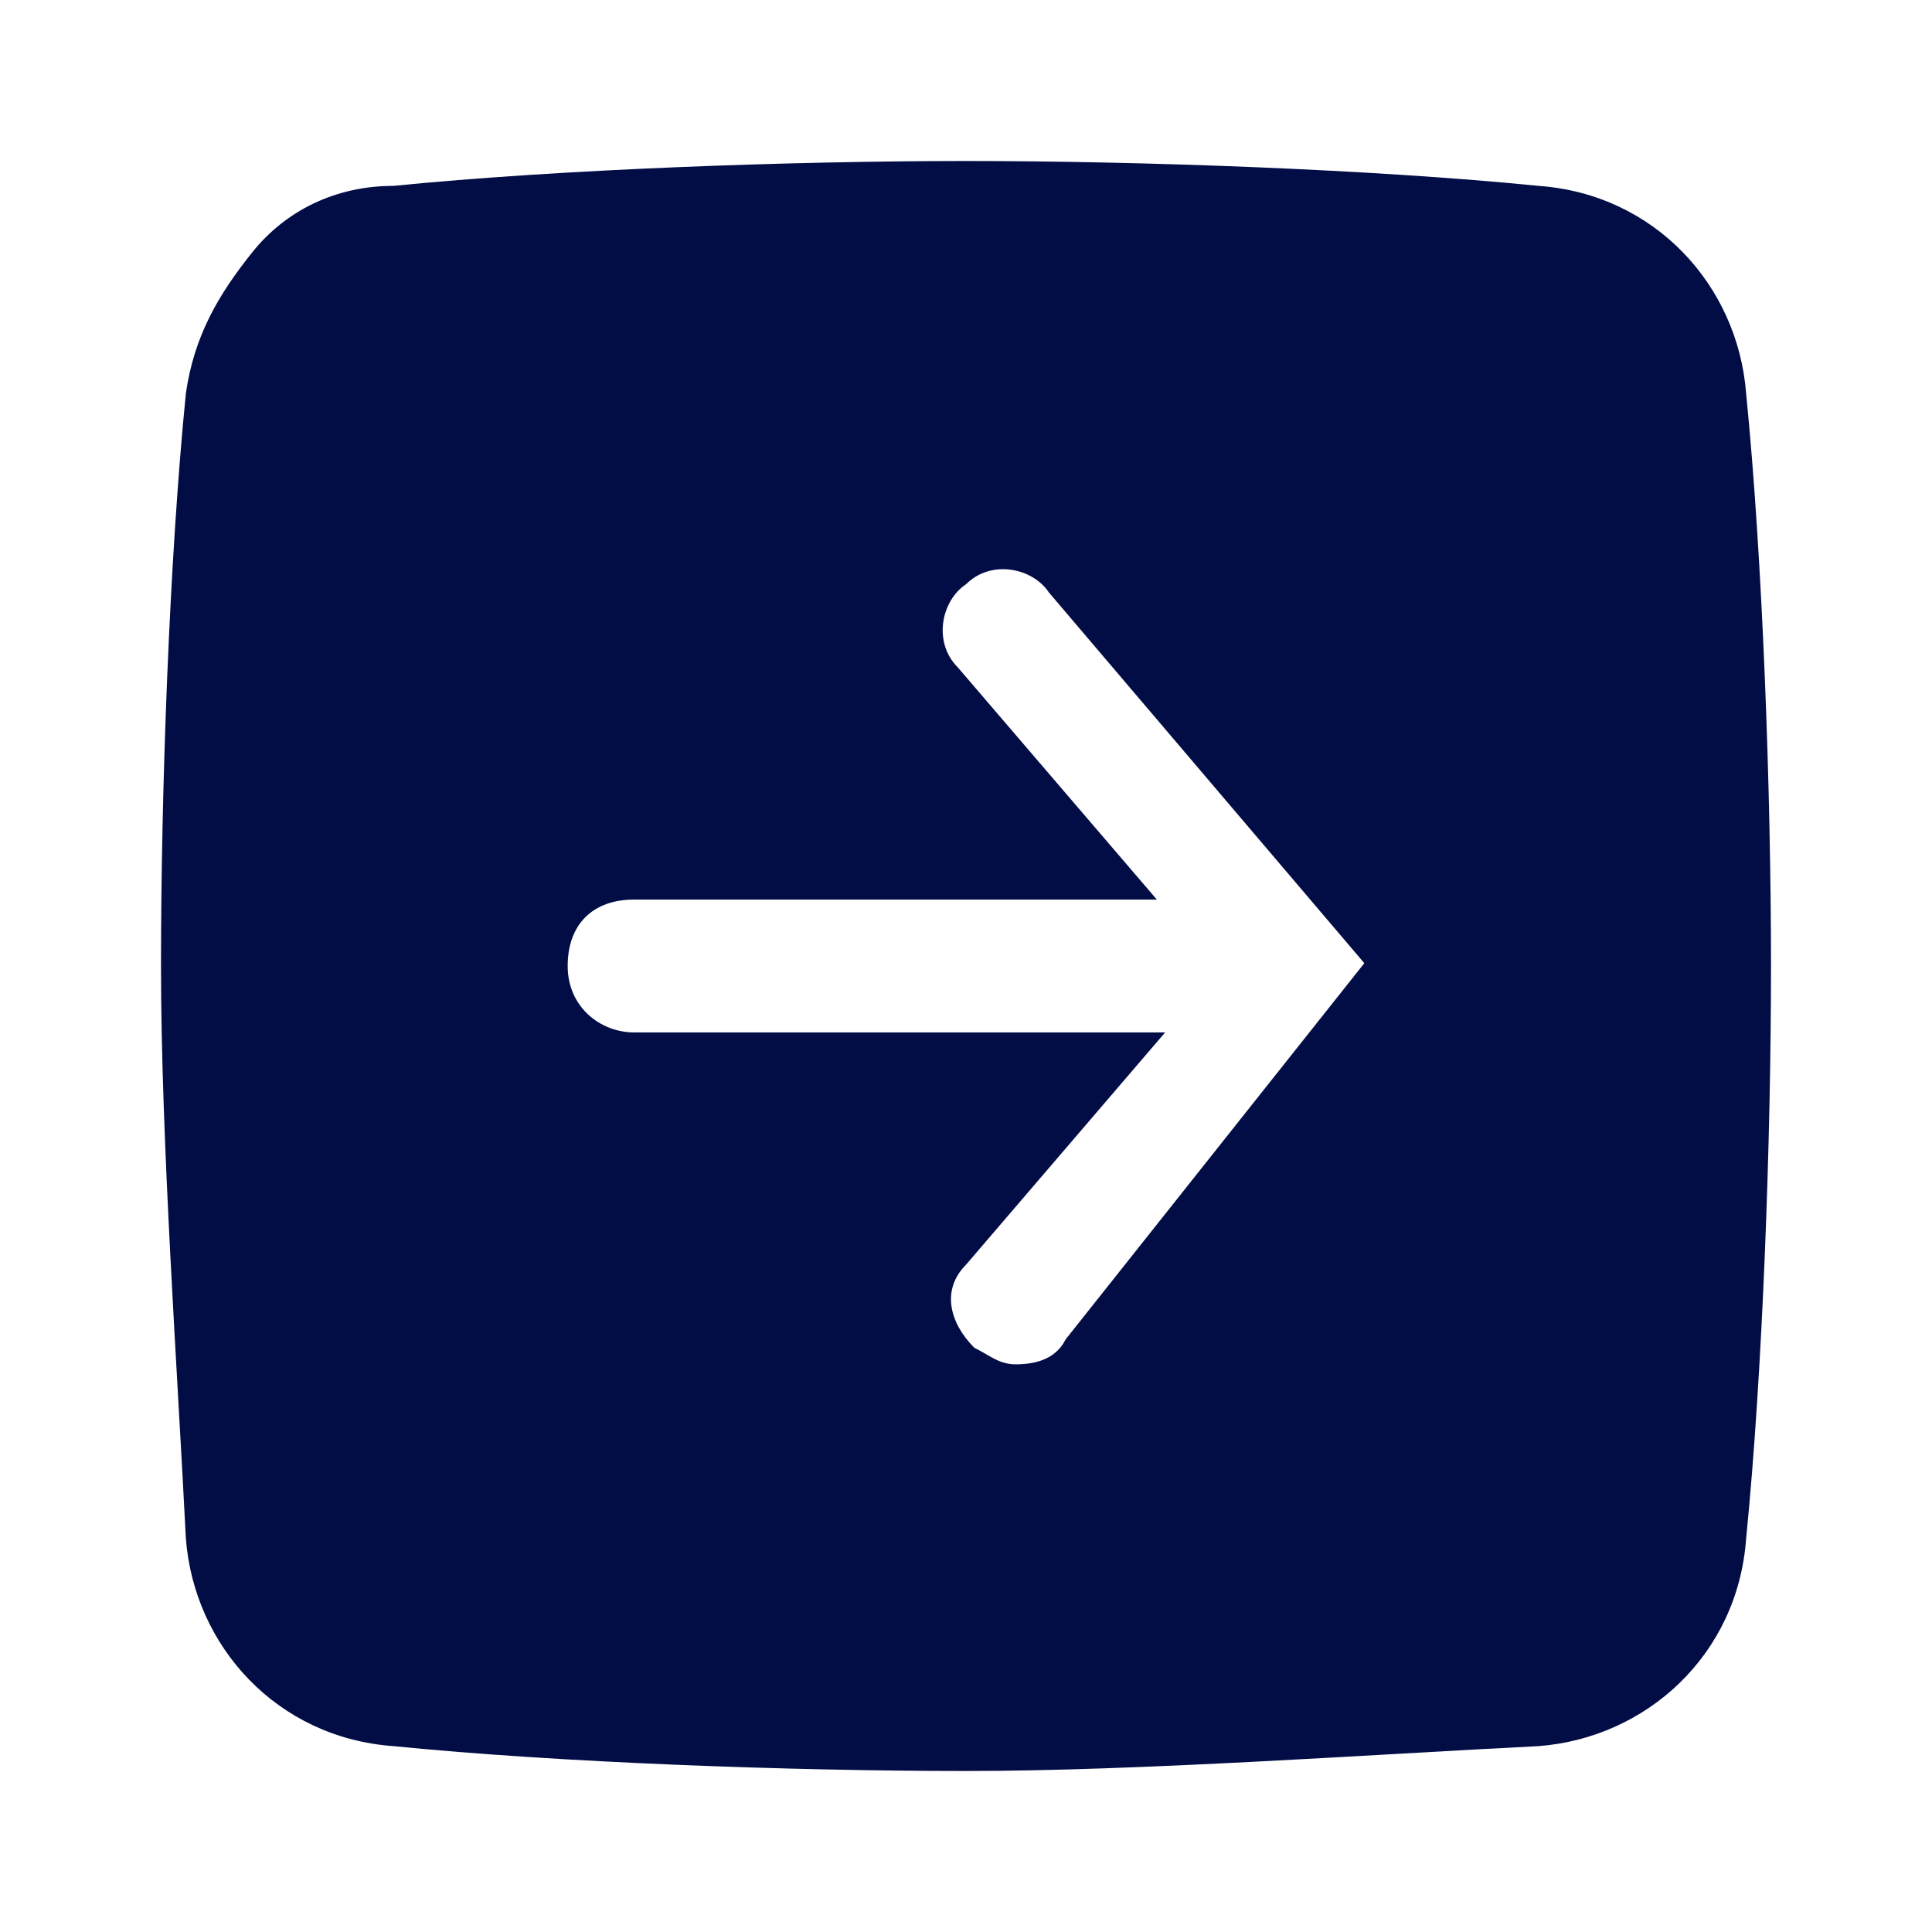 <?xml version="1.0" encoding="utf-8"?><!-- Uploaded to: SVG Repo, www.svgrepo.com, Generator: SVG Repo Mixer Tools -->
<svg width="800px" height="800px" viewBox="0 0 24 24" fill="none" xmlns="http://www.w3.org/2000/svg">
<path d="M21.691 4.887C21.588 3.546 20.557 2.412 19.113 2.309C17.052 2.103 14.165 2 12 2C9.835 2 6.948 2.103 4.887 2.309C4.165 2.309 3.546 2.619 3.134 3.134C2.722 3.649 2.412 4.165 2.309 4.887C2.103 6.948 2 9.835 2 12C2 14.165 2.206 17.052 2.309 19.113C2.412 20.453 3.443 21.588 4.887 21.691C6.948 21.897 9.835 22 12 22C14.165 22 17.052 21.794 19.113 21.691C20.454 21.588 21.588 20.557 21.691 19.113C21.897 17.052 22 14.165 22 12C22 9.835 21.897 6.948 21.691 4.887ZM16.948 11.965L13.237 16.639C13.134 16.845 12.928 16.948 12.619 16.948C12.412 16.948 12.309 16.845 12.103 16.742C11.794 16.433 11.691 16.021 12 15.711L14.474 12.825H7.876C7.464 12.825 7.052 12.515 7.052 12C7.052 11.485 7.361 11.175 7.876 11.175H14.371L11.897 8.289C11.588 7.979 11.691 7.464 12 7.258C12.309 6.948 12.825 7.051 13.031 7.361L16.948 11.965Z" fill="#030D45"/>
</svg>